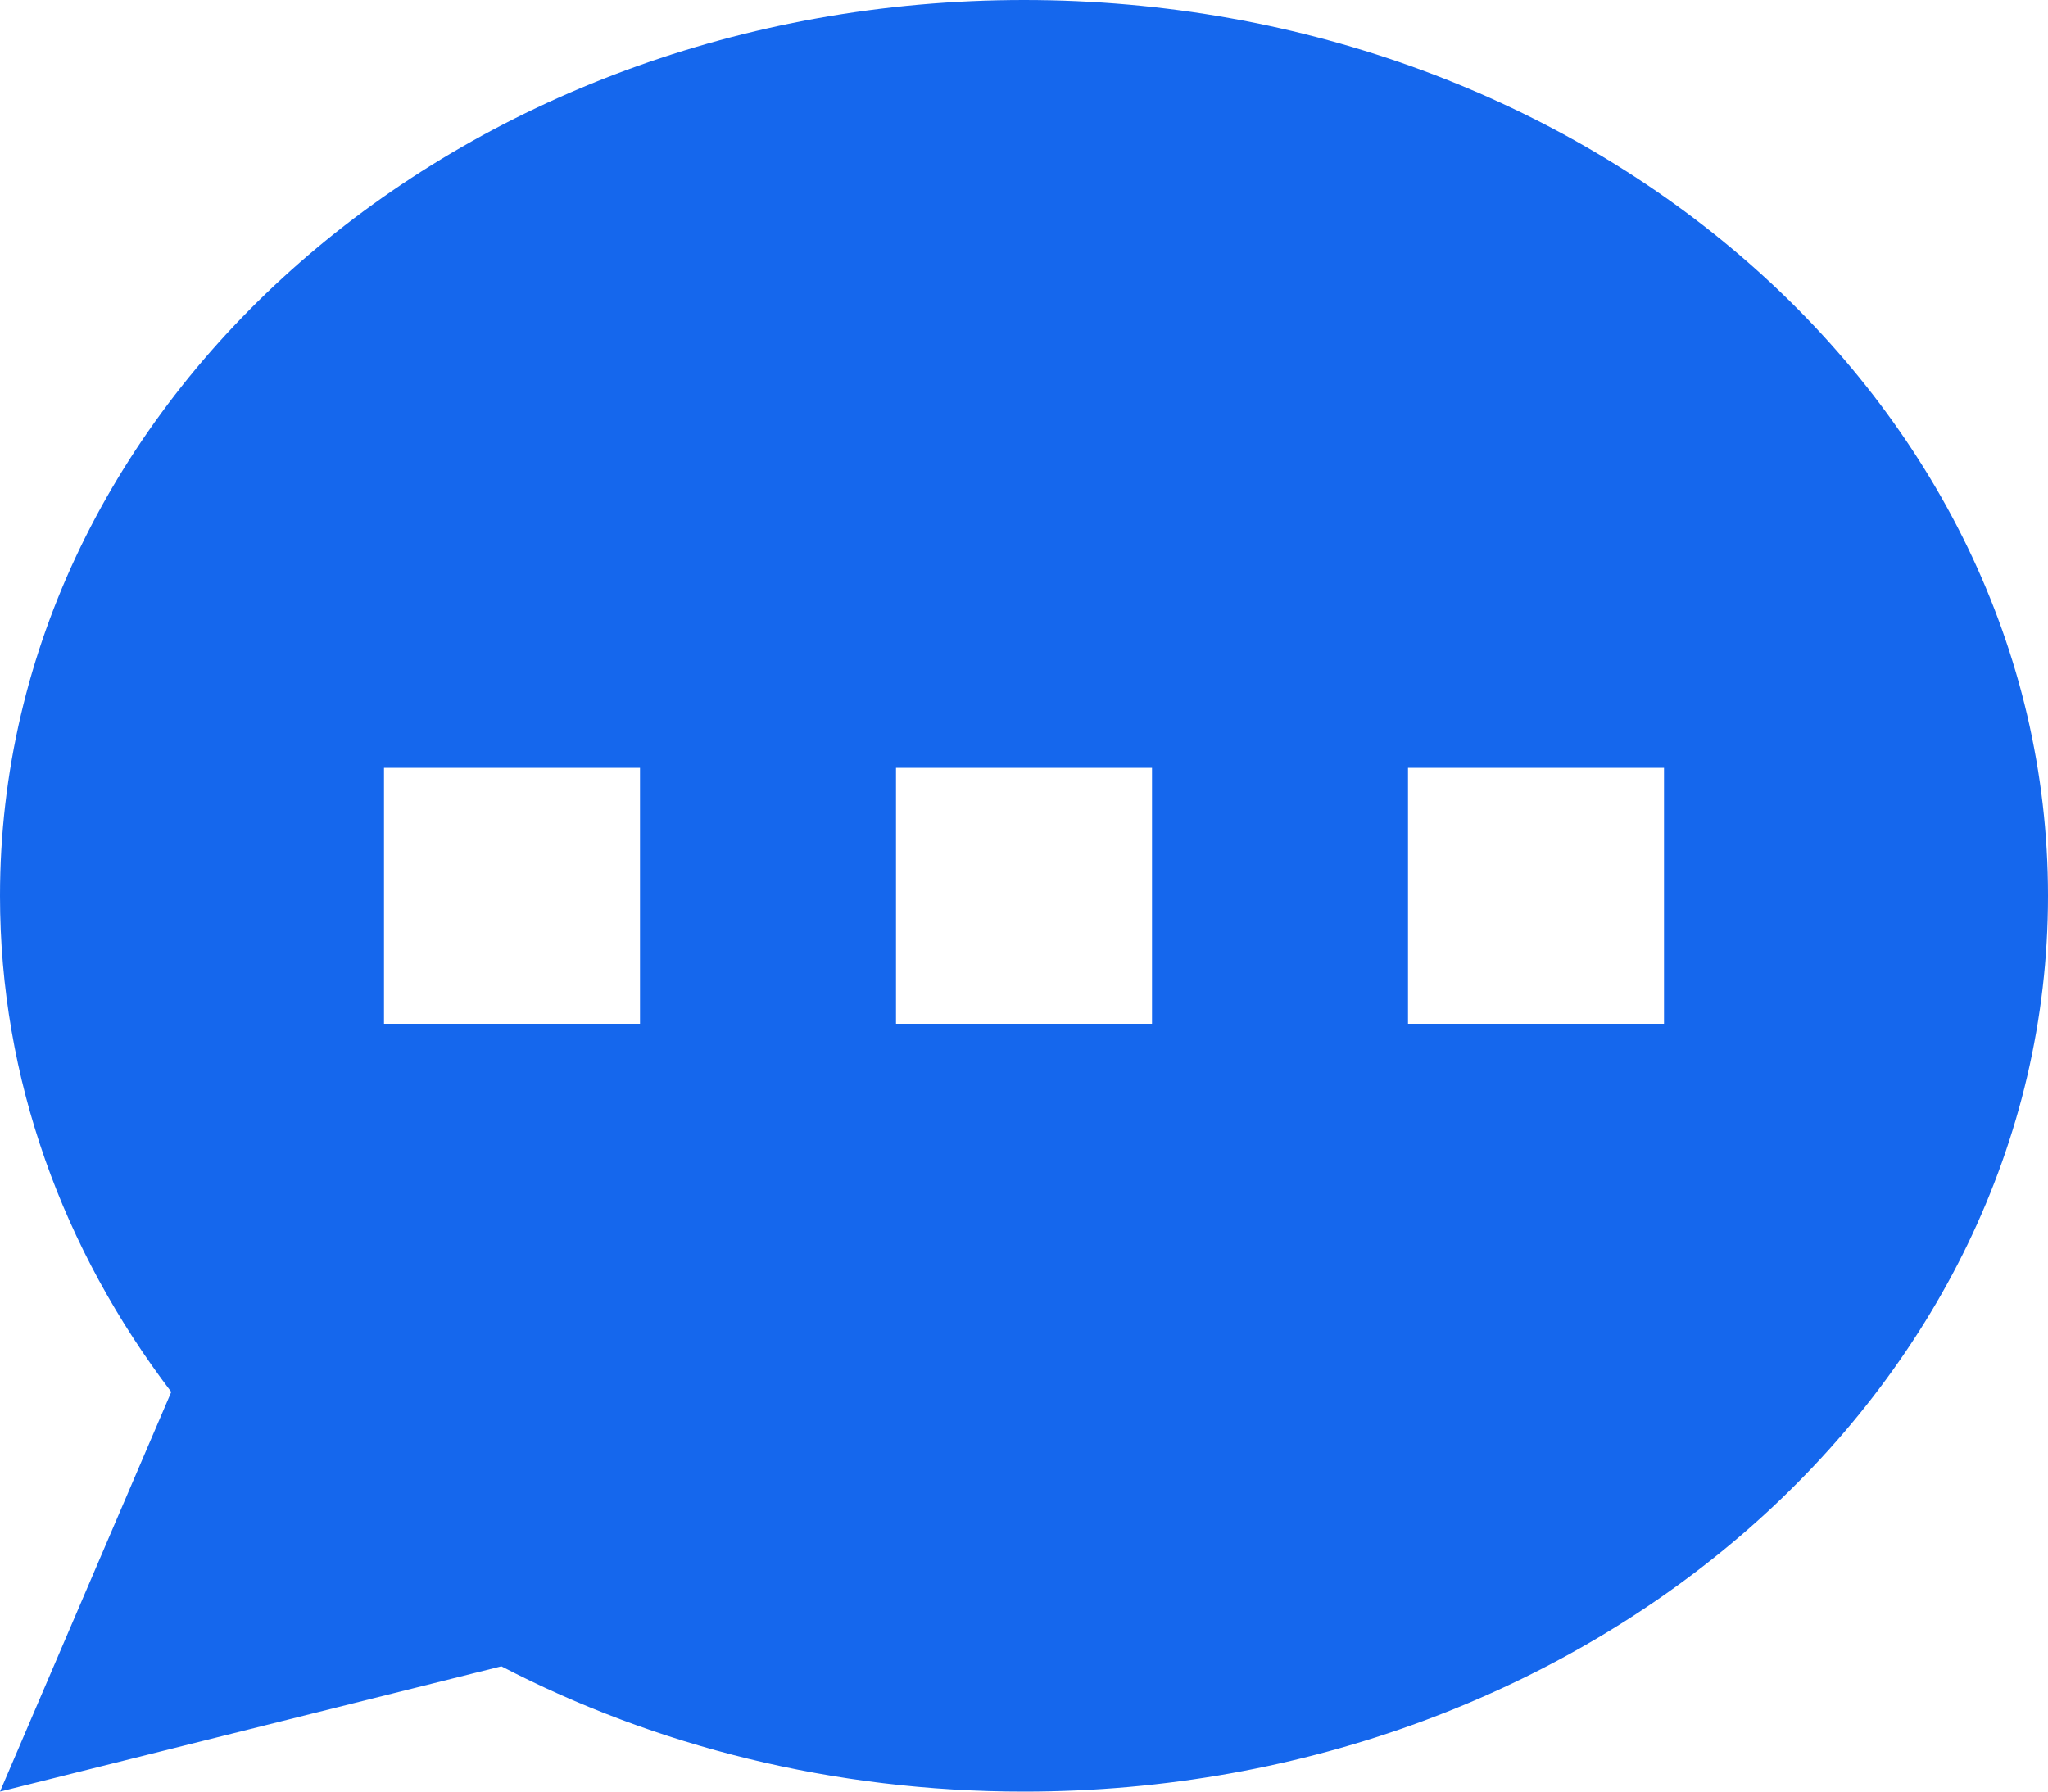 <svg width="16" height="14" viewBox="0 0 16 14" fill="none" xmlns="http://www.w3.org/2000/svg">
<path fill-rule="evenodd" clip-rule="evenodd" d="M16 7C16 10.866 12.418 14 8 14C6.508 14 5.112 13.643 3.917 13.021L0 14L1.338 10.877C0.493 9.767 0 8.434 0 7C0 3.134 3.582 0 8 0C12.418 0 16 3.134 16 7ZM5 6H3V8H5V6ZM13 6H11V8H13V6ZM7 6H9V8H7V6Z" fill="#1567ED"/>
</svg>
